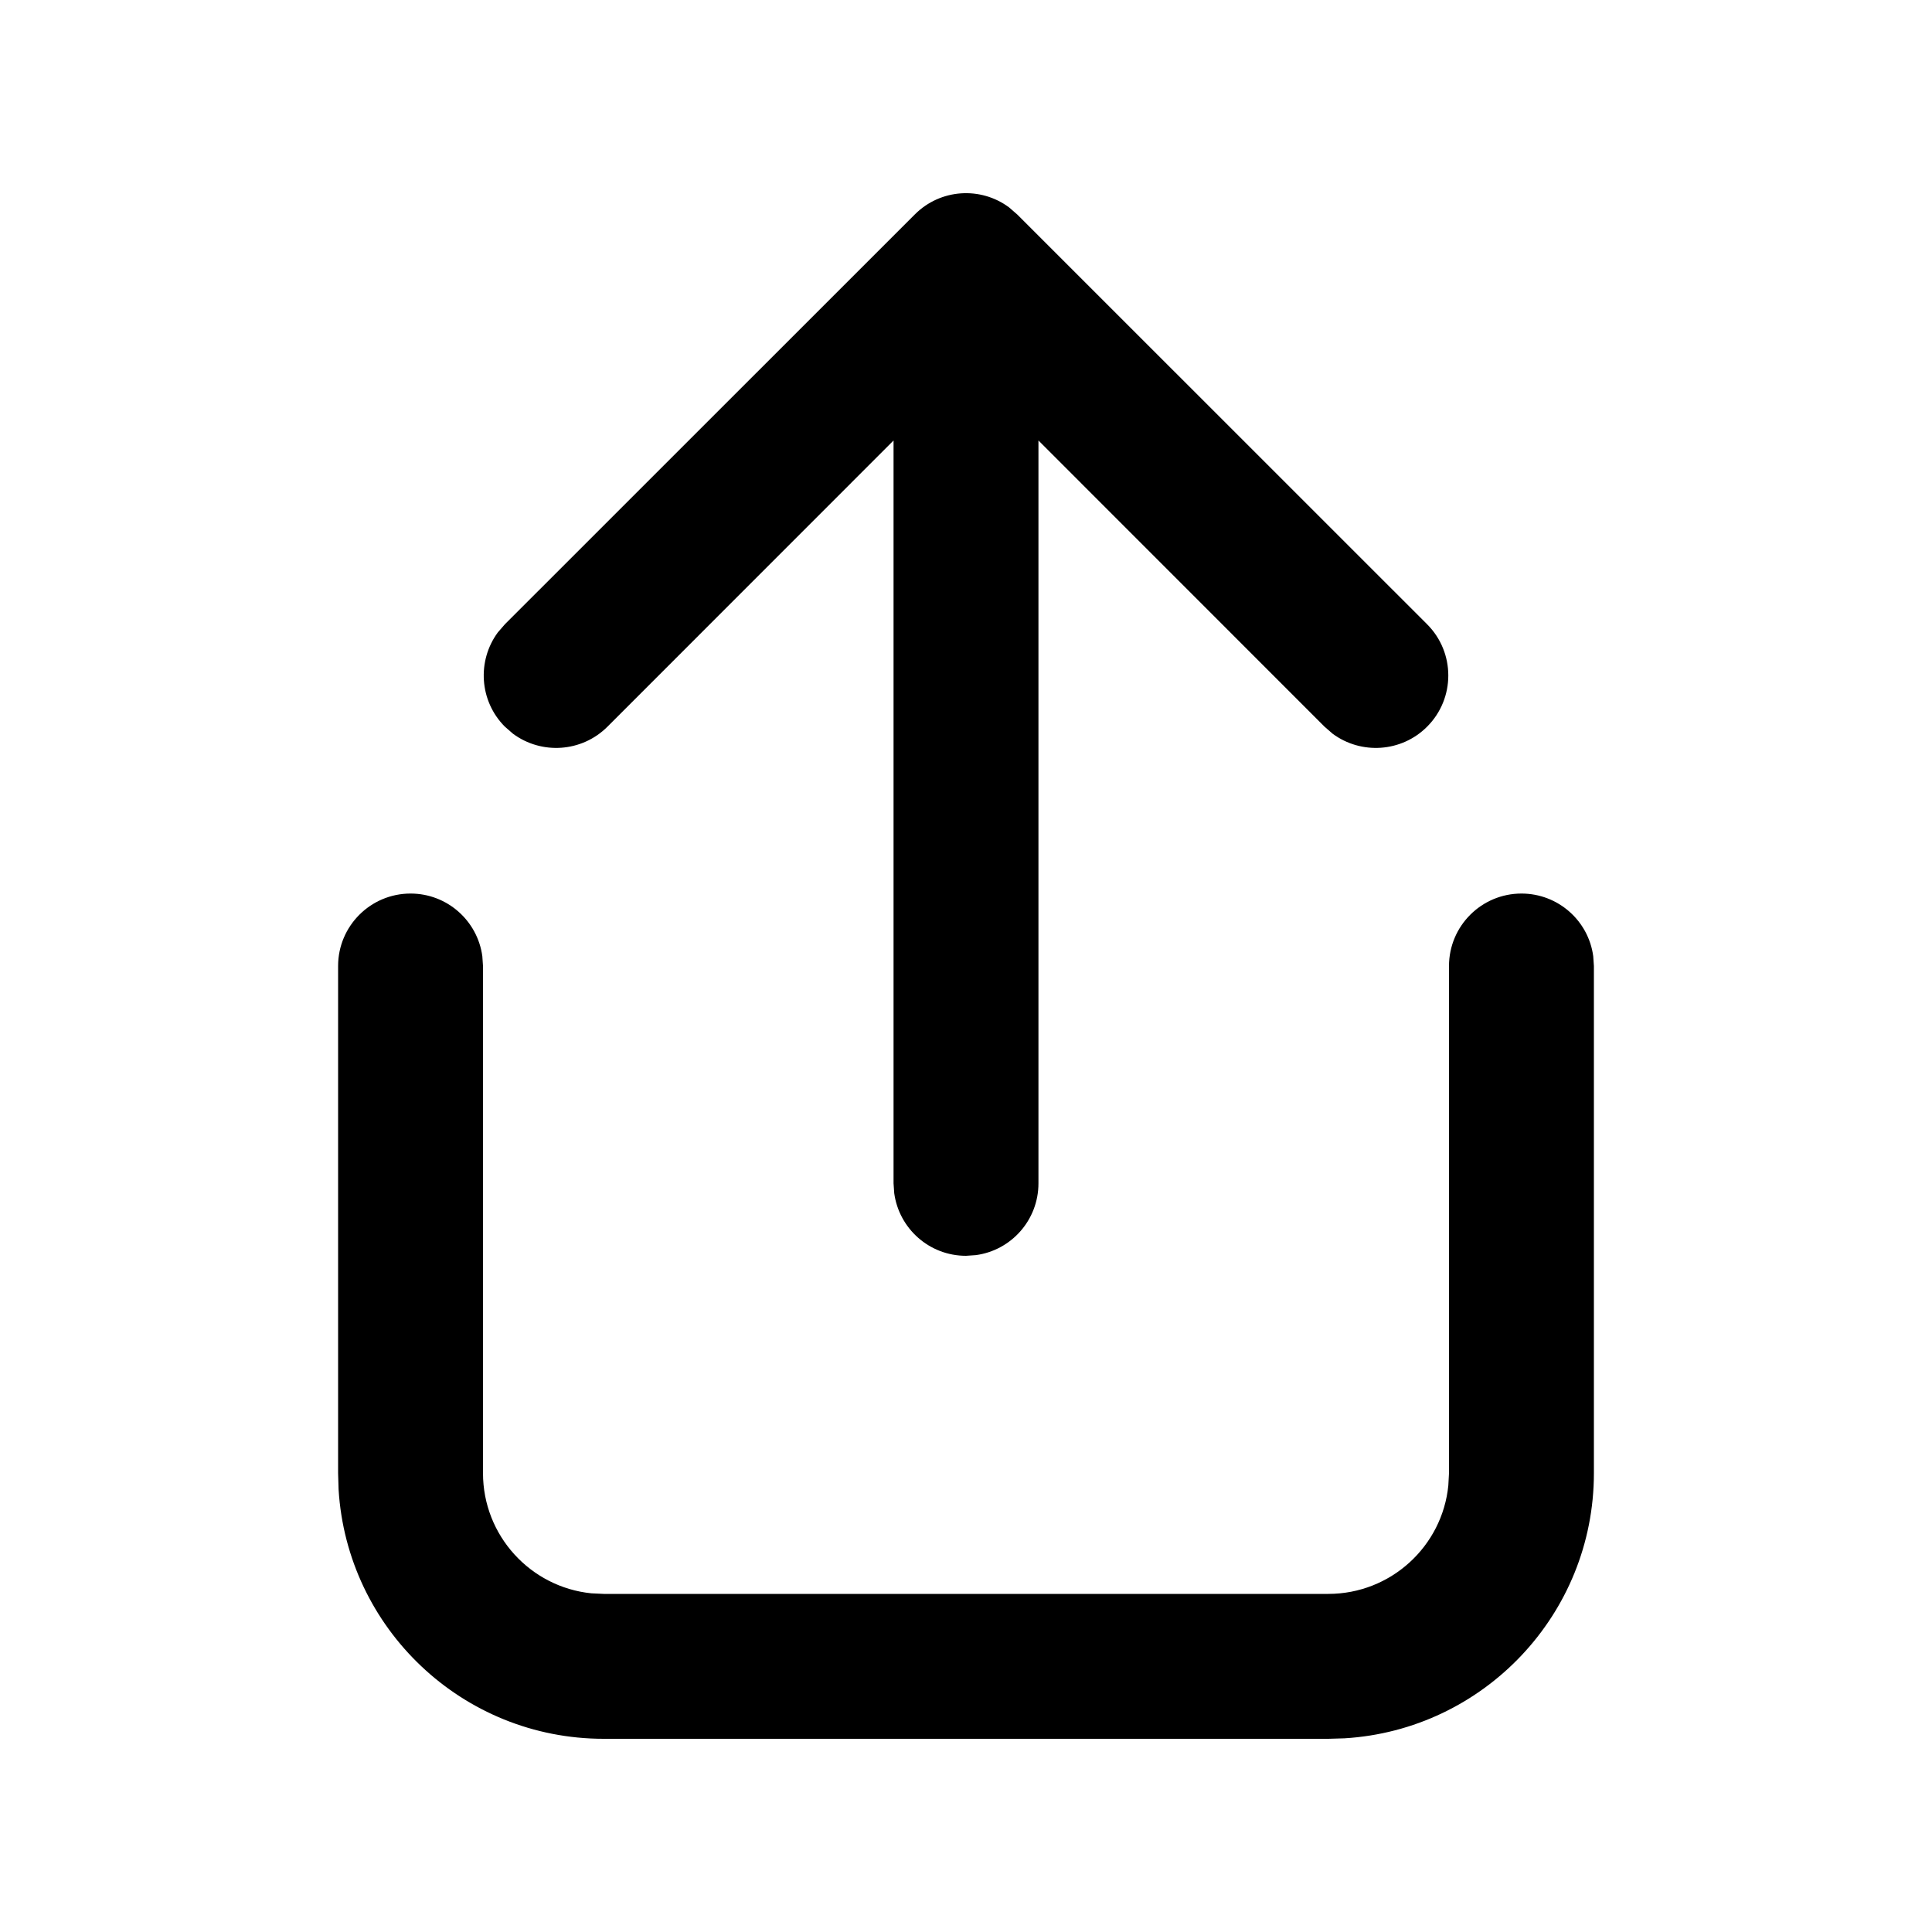 <svg xmlns="http://www.w3.org/2000/svg" viewBox="0 0 20 20" fill="none"><path d="M15.75 9.25C16.13 9.25 16.444 9.532 16.493 9.898L16.5 10V15.25C16.5 16.712 15.358 17.908 13.918 17.995L13.75 18H6.25C4.787 18 3.592 16.858 3.505 15.418L3.5 15.25V10C3.5 9.586 3.836 9.25 4.25 9.25C4.63 9.25 4.943 9.532 4.993 9.898L5 10V15.25C5 15.897 5.492 16.43 6.122 16.494L6.25 16.5H13.75C14.397 16.5 14.93 16.008 14.993 15.378L15 15.25V10C15 9.586 15.336 9.25 15.75 9.25ZM5.227 6.462L9.47 2.22C9.736 1.953 10.153 1.929 10.446 2.147L10.53 2.22L14.773 6.462C15.066 6.755 15.066 7.23 14.773 7.523C14.507 7.789 14.09 7.813 13.796 7.596L13.712 7.523L10.75 4.56V12.25C10.75 12.63 10.468 12.944 10.102 12.993L10 13C9.62 13 9.307 12.718 9.257 12.352L9.25 12.25V4.56L6.288 7.523C6.021 7.789 5.605 7.813 5.311 7.596L5.227 7.523C4.961 7.257 4.937 6.84 5.154 6.546L5.227 6.462L9.47 2.22L5.227 6.462Z" fill="currentColor"/></svg>